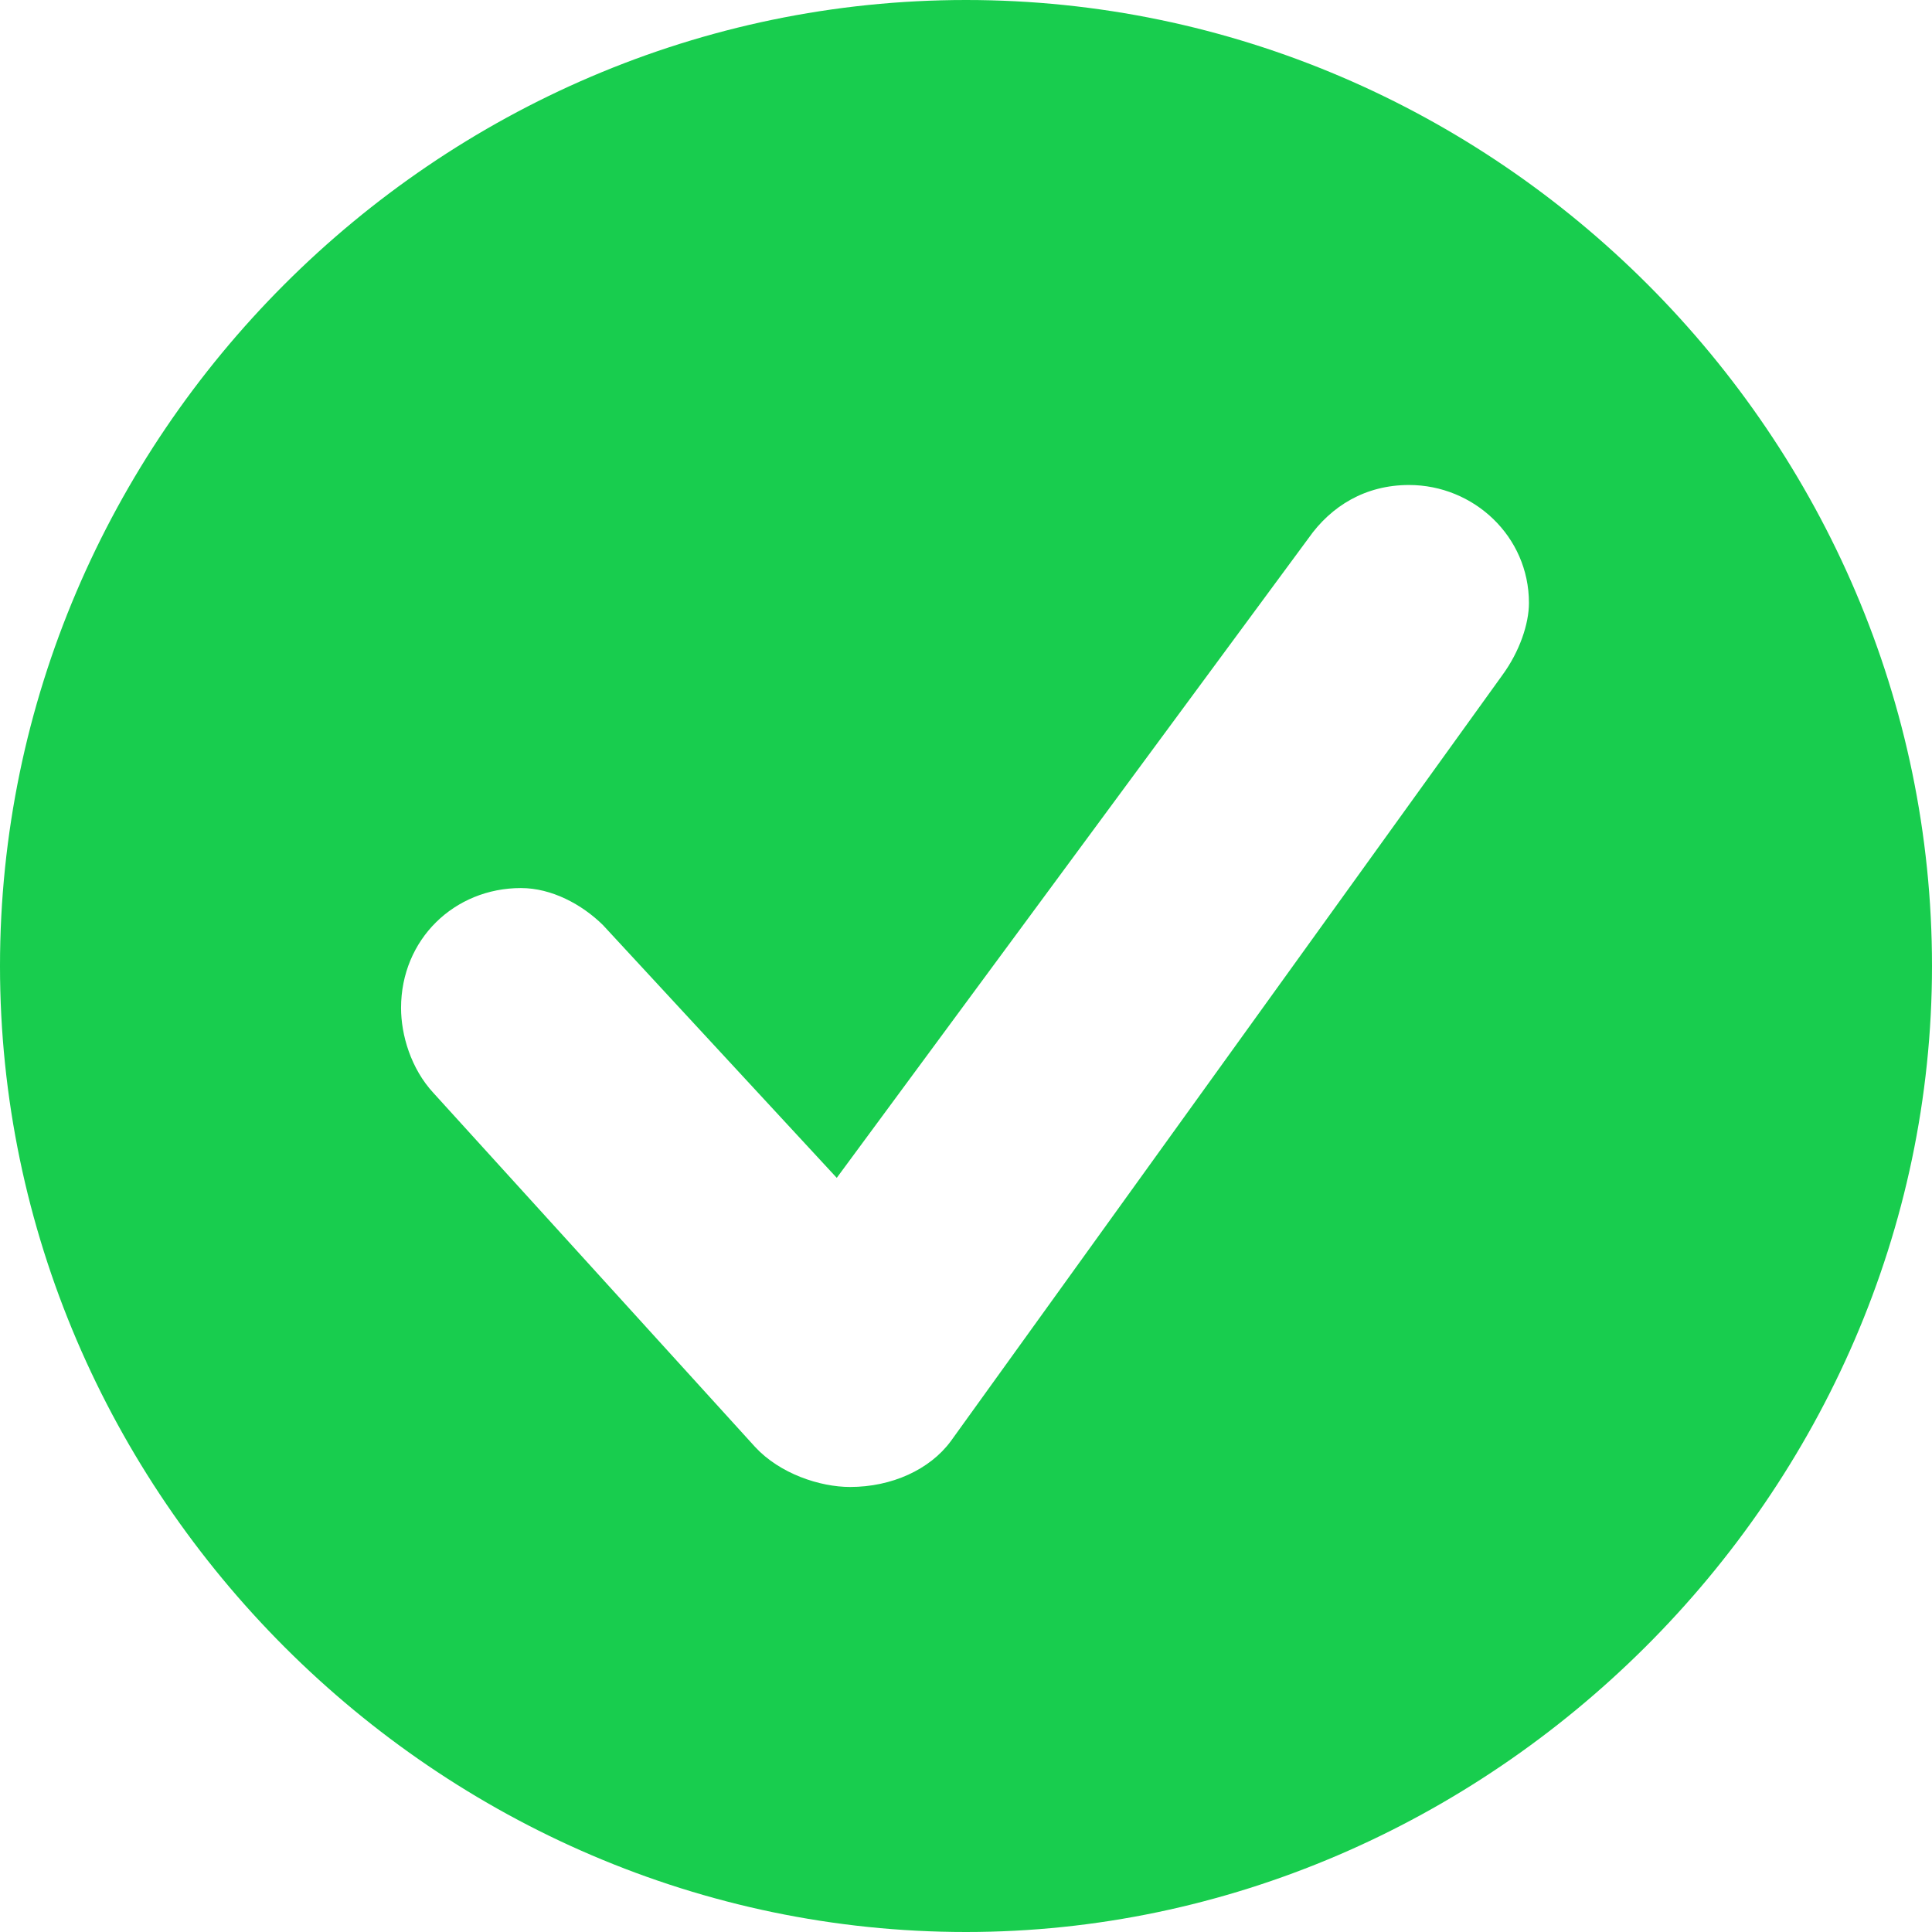<svg width="58" height="58" viewBox="0 0 58 58" fill="none" xmlns="http://www.w3.org/2000/svg">
<g clip-path="url(#clip0_4057_15075)">
<path d="M29 58C44.7 58 58 44.87 58 29C58 13.13 44.93 0 29 0C13.07 0 0 13.13 0 29C0 44.87 13.13 58 29 58ZM25.52 44.64C24.61 44.64 23.41 44.24 22.67 43.44L13.02 32.82C12.33 32.08 12.04 31.06 12.04 30.26C12.04 28.2 13.64 26.66 15.64 26.66C16.56 26.66 17.47 27.15 18.1 27.77L25.12 35.36L39.28 16.16C39.96 15.19 40.99 14.56 42.3 14.56C44.24 14.56 45.9 16.1 45.9 18.1C45.9 18.73 45.62 19.56 45.1 20.27L28.54 43.27C27.91 44.12 26.77 44.64 25.52 44.64Z" fill="#18CD4E"/>
</g>
<defs>
<clipPath id="clip0_4057_15075">
<rect width="58" height="58" fill="white"/>
</clipPath>
</defs>
</svg>
